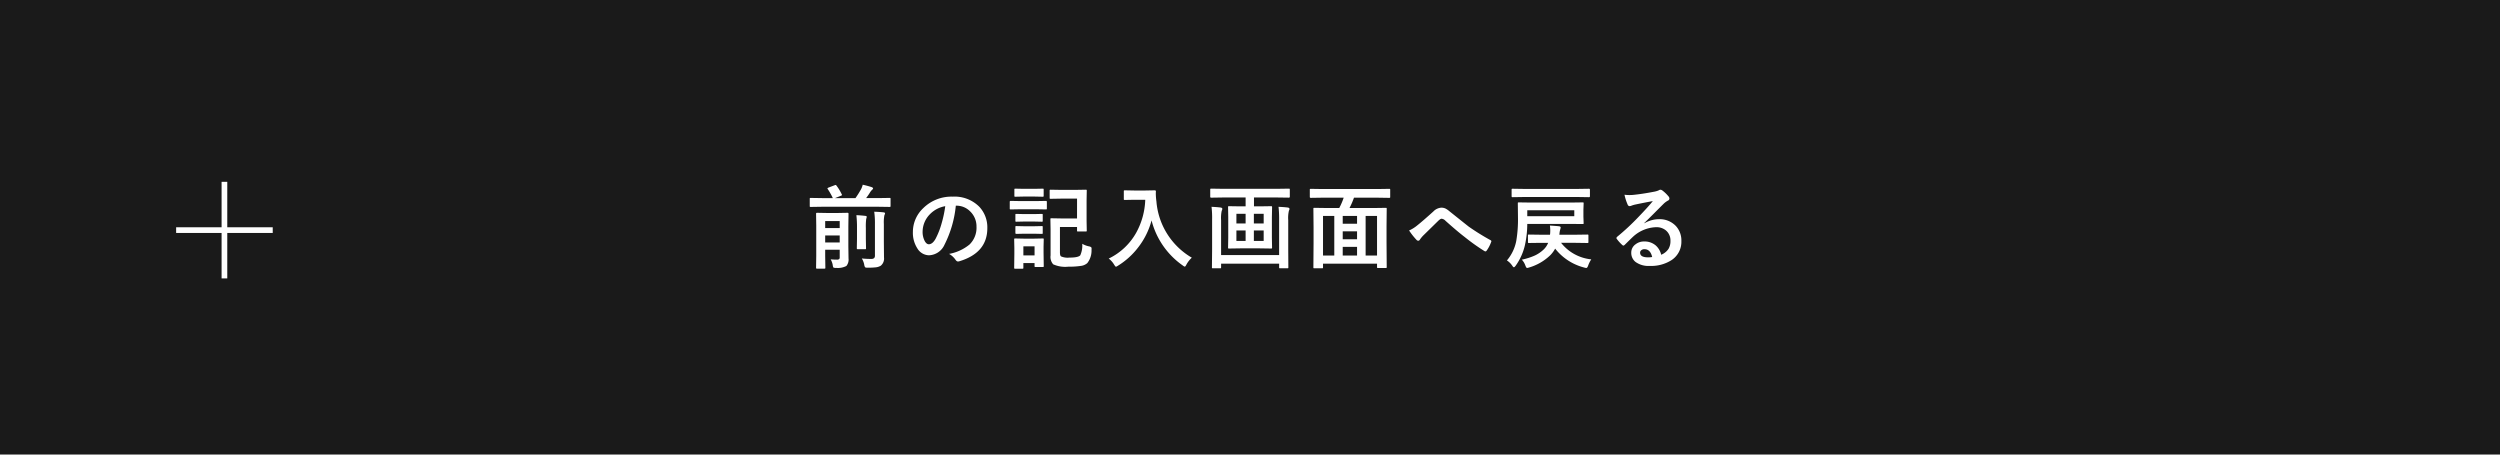 <svg xmlns="http://www.w3.org/2000/svg" width="440" height="80" viewBox="0 0 440 80">
  <g id="グループ_66746" data-name="グループ 66746" transform="translate(-490 -4801)">
    <g id="グループ_66617" data-name="グループ 66617" transform="translate(0 -25)">
      <rect id="長方形_20310" data-name="長方形 20310" width="440" height="80" transform="translate(490 4826)" fill="#1a1a1a"/>
      <path id="パス_145849" data-name="パス 145849" d="M-73.806-.352q.633.047,1.07.047a.65.65,0,0,0,.438-.1.44.44,0,0,0,.086-.312V-2.047h-2.555V-.93l.031,2.031a.247.247,0,0,1-.031.156.292.292,0,0,1-.148.023H-76.2q-.125,0-.148-.031a.292.292,0,0,1-.023-.148l.031-2.078V-6.258l-.031-2.133q0-.156.172-.156l1.688.031h2.016l1.656-.031q.18,0,.18.156l-.031,2.258v3.477l.031,2.141A1.733,1.733,0,0,1-71.041.813a3.222,3.222,0,0,1-1.8.336.985.985,0,0,1-.477-.062.977.977,0,0,1-.117-.414A3.048,3.048,0,0,0-73.806-.352Zm-.961-2.977h2.555V-4.562h-2.555Zm2.555-3.766h-2.555v1.234h2.555Zm-3.094-2.516-2,.031q-.133,0-.156-.031a.37.37,0,0,1-.023-.164v-1.219q0-.125.031-.148a.292.292,0,0,1,.148-.023l2,.031h1.883a11.9,11.9,0,0,0-.891-1.586.245.245,0,0,1-.055-.117q0-.062.164-.141l1.086-.414a.755.755,0,0,1,.2-.055q.062,0,.141.117a8.646,8.646,0,0,1,.93,1.539.3.3,0,0,1,.039.109q0,.063-.219.148l-1.008.4h3.6a16.852,16.852,0,0,0,.977-1.555,3.778,3.778,0,0,0,.3-.8,16,16,0,0,1,1.594.43q.227.1.227.227,0,.094-.141.211a2.187,2.187,0,0,0-.437.555q-.273.438-.648.93h2.109l2.016-.031a.247.247,0,0,1,.156.031.269.269,0,0,1,.023.141v1.219q0,.141-.039.172a.244.244,0,0,1-.141.023l-2.016-.031Zm6.984,9.1A14.809,14.809,0,0,0-66.7-.43a.785.785,0,0,0,.547-.141.656.656,0,0,0,.141-.484V-6.57a14.1,14.1,0,0,0-.125-2.164q.906.023,1.648.109.258.031.258.18a1.132,1.132,0,0,1-.117.336,6.563,6.563,0,0,0-.094,1.539v3.086L-64.416-.7A1.626,1.626,0,0,1-64.978.758a2.1,2.1,0,0,1-.844.289,12.1,12.1,0,0,1-1.461.063.842.842,0,0,1-.461-.07,1.207,1.207,0,0,1-.148-.43A3.189,3.189,0,0,0-68.322-.508Zm-.953-7.617q.664.016,1.594.125.227.023.227.18a3.124,3.124,0,0,1-.094.367,10.107,10.107,0,0,0-.062,1.578v1.891l.031,1.68a.244.244,0,0,1-.023.141.266.266,0,0,1-.148.023h-1.266q-.133,0-.156-.031A.224.224,0,0,1-69.2-2.3l.031-1.68V-5.859A18.957,18.957,0,0,0-69.275-8.125Zm17.5-1.68a19.357,19.357,0,0,1-2,6.891A3.111,3.111,0,0,1-56.5-1.07,2.437,2.437,0,0,1-58.55-2.289a5.05,5.05,0,0,1-.781-2.891,5.737,5.737,0,0,1,1.8-4.164,7.049,7.049,0,0,1,5.2-2.047,6.131,6.131,0,0,1,4.688,1.781A5.291,5.291,0,0,1-46.23-5.844q0,4.344-4.93,5.828a.908.908,0,0,1-.234.039q-.234,0-.453-.328a3.345,3.345,0,0,0-1.117-1.008A7.865,7.865,0,0,0-49.37-2.961a4.1,4.1,0,0,0,1.234-3.133,3.649,3.649,0,0,0-1.117-2.7A3.365,3.365,0,0,0-51.714-9.8Zm-1.859.094A4.918,4.918,0,0,0-56.37-8.258,4.41,4.41,0,0,0-57.62-5.3a3.453,3.453,0,0,0,.4,1.773q.312.516.688.516.656,0,1.2-.977a13.722,13.722,0,0,0,1.07-2.75A20.112,20.112,0,0,0-53.636-9.711Zm23.194-1.328H-33.27l-1.812.031a.247.247,0,0,1-.156-.031.269.269,0,0,1-.023-.141v-1.25q0-.133.039-.156a.244.244,0,0,1,.141-.023l1.813.031h2.523l1.82-.031a.285.285,0,0,1,.172.031.292.292,0,0,1,.023.148l-.031,1.711v3.578l.031,1.7a.274.274,0,0,1-.027.16.3.3,0,0,1-.168.027H-30.27q-.125,0-.148-.031a.315.315,0,0,1-.023-.156v-.609H-33.45v4.461q0,.594.2.719a2.918,2.918,0,0,0,1.469.211q1.547,0,1.906-.4a4.206,4.206,0,0,0,.352-2.031,3.913,3.913,0,0,0,1.148.445,1.132,1.132,0,0,1,.414.148.4.4,0,0,1,.078.281q0,.078-.008.211A3.569,3.569,0,0,1-28.63.3,2.085,2.085,0,0,1-29.778.8a13.41,13.41,0,0,1-2.18.133,5.142,5.142,0,0,1-2.68-.414,1.969,1.969,0,0,1-.461-1.57V-5.633l-.031-1.773q0-.133.031-.156a.292.292,0,0,1,.148-.023l1.68.031h2.828ZM-36.3.82q0,.125-.031.148a.292.292,0,0,1-.148.023h-1.266q-.125,0-.148-.031A.269.269,0,0,1-37.919.82V.3h-1.969v.813q0,.133-.031.156a.269.269,0,0,1-.141.023h-1.25a.285.285,0,0,1-.172-.031.292.292,0,0,1-.023-.148l.031-2.414V-2.352l-.031-1.5q0-.133.039-.156a.315.315,0,0,1,.156-.023L-39.856-4h1.906l1.469-.031q.133,0,.156.031a.292.292,0,0,1,.023.148l-.031,1.227v1.141Zm-1.617-3.461h-1.969v1.586h1.969Zm-2.492-7.969h2.781l1.711-.031q.164,0,.164.172v1.141a.266.266,0,0,1-.031.164.248.248,0,0,1-.133.023l-1.711-.031h-2.781l-1.719.031q-.109,0-.133-.031a.344.344,0,0,1-.023-.156v-1.141q0-.172.156-.172Zm.57-2.156h1.891l1.438-.031a.285.285,0,0,1,.172.031.269.269,0,0,1,.023.141v1.078q0,.125-.039.148a.315.315,0,0,1-.156.023l-1.437-.031h-1.891l-1.453.031a.247.247,0,0,1-.156-.031.269.269,0,0,1-.023-.141v-1.078q0-.125.039-.148a.244.244,0,0,1,.141-.023Zm.086,6.586h1.742l1.344-.031q.141,0,.164.031a.269.269,0,0,1,.023.141v1.047q0,.109-.031.133a.315.315,0,0,1-.156.023l-1.344-.031h-1.742l-1.359.031q-.18,0-.18-.156V-6.039q0-.125.031-.148a.292.292,0,0,1,.148-.023Zm0-2.141h1.742l1.344-.031q.141,0,.164.031a.269.269,0,0,1,.023.141v1.031q0,.125-.031.148a.315.315,0,0,1-.156.023l-1.344-.031h-1.742l-1.359.031q-.133,0-.156-.031a.269.269,0,0,1-.023-.141V-8.18q0-.125.031-.148a.292.292,0,0,1,.148-.023ZM-24.866-.492A11.009,11.009,0,0,0-20.03-5.039a12.872,12.872,0,0,0,1.594-5.8H-20.42l-1.594.031a.285.285,0,0,1-.172-.031.269.269,0,0,1-.023-.141v-1.352q0-.125.039-.148a.315.315,0,0,1,.156-.023l1.594.031h2.047l1.6-.031q.211,0,.211.188-.016.219-.016.414a11.585,11.585,0,0,0,.109,1.367A12.625,12.625,0,0,0-10.241-.648,4.636,4.636,0,0,0-11.186.563q-.188.367-.289.367a1.031,1.031,0,0,1-.367-.211,13.843,13.843,0,0,1-5.484-7.93,13.221,13.221,0,0,1-2.391,4.8A13.117,13.117,0,0,1-23.217.75a1.954,1.954,0,0,1-.367.2q-.094,0-.336-.383A3.671,3.671,0,0,0-24.866-.492Zm20.077-10.75-2.031.031q-.18,0-.18-.156V-12.6a.285.285,0,0,1,.031-.172A.292.292,0,0,1-6.82-12.8l2.031.031H4.8L6.828-12.8q.133,0,.156.039a.315.315,0,0,1,.023.156v1.234q0,.156-.18.156L4.8-11.242H.7V-9.68H1.68L3.7-9.711q.141,0,.164.039a.315.315,0,0,1,.023.156L3.852-7.789v3.633l.031,1.719a.254.254,0,0,1-.027.152.274.274,0,0,1-.16.027L1.68-2.289H-1.672l-2.016.031q-.125,0-.148-.031a.292.292,0,0,1-.023-.148l.031-1.719V-7.789l-.031-1.727a.285.285,0,0,1,.031-.172.244.244,0,0,1,.141-.023l2.016.031h.9v-1.562ZM2.406-3.6V-5.437H.68V-3.6Zm-4.8,0H-.773V-5.437H-2.391Zm4.8-4.766H.68v1.7H2.406Zm-4.8,1.7H-.773v-1.7H-2.391ZM5.023-9.6q1.023.047,1.625.125.3.047.3.242a.564.564,0,0,1-.094.3,5.5,5.5,0,0,0-.125,1.68v5.1L6.75,1.039a.247.247,0,0,1-.031.156.244.244,0,0,1-.141.023H5.3q-.125,0-.148-.039a.244.244,0,0,1-.023-.141V.4H-5.086v.641q0,.125-.039.156a.244.244,0,0,1-.141.023H-6.531q-.125,0-.148-.039A.244.244,0,0,1-6.7,1.039l.031-3.156V-7.352a16.8,16.8,0,0,0-.1-2.25q.977.047,1.6.125.3.047.3.242a.892.892,0,0,1-.109.336,6.1,6.1,0,0,0-.109,1.664v6.125H5.125V-7.266A19.115,19.115,0,0,0,5.023-9.6Zm7.7-1.609-2.016.031q-.18,0-.18-.156v-1.258q0-.125.031-.148a.292.292,0,0,1,.148-.023l2.016.031h9.742l2.016-.031a.285.285,0,0,1,.172.031.269.269,0,0,1,.023.141v1.258q0,.109-.039.133a.315.315,0,0,1-.156.023l-2.016-.031H18.3a13.1,13.1,0,0,1-.789,1.82h4.2l2.172-.031q.133,0,.156.031a.292.292,0,0,1,.023.148l-.031,3.016v2.9l.031,4.32q0,.125-.031.148a.292.292,0,0,1-.148.023H22.537q-.133,0-.156-.031a.269.269,0,0,1-.023-.141V.4H12.85v.641a.247.247,0,0,1-.031.156.292.292,0,0,1-.148.023H11.327q-.125,0-.148-.039a.244.244,0,0,1-.023-.141l.031-4.352V-5.875l-.031-3.367q0-.133.031-.156a.292.292,0,0,1,.148-.023l2.172.031h2.2a11.72,11.72,0,0,0,.781-1.82ZM22.358-8H20.35v6.977h2.008ZM12.85-8v6.977h1.984V-8Zm3.469,6.977h2.523V-2.547H16.319Zm0-2.867h2.523V-5.281H16.319Zm0-2.734h2.523V-8H16.319ZM28-5.437A6.032,6.032,0,0,0,29.4-6.3q.969-.766,2.867-2.477a2.133,2.133,0,0,1,1.391-.672A1.7,1.7,0,0,1,34.4-9.3a3.39,3.39,0,0,1,.656.445q3.273,2.617,3.453,2.75a42.1,42.1,0,0,0,3.781,2.352q.188.078.188.227a.219.219,0,0,1-.031.109,6.313,6.313,0,0,1-.781,1.508q-.117.156-.211.156a.438.438,0,0,1-.227-.078A35.616,35.616,0,0,1,37.77-4.3q-1.188-.9-3.359-2.836a1.078,1.078,0,0,0-.7-.367q-.18,0-.547.336L30.473-4.531a5.184,5.184,0,0,0-.57.7.351.351,0,0,1-.289.2.425.425,0,0,1-.3-.141A12.168,12.168,0,0,1,28-5.437ZM48.386-2.852A10.11,10.11,0,0,1,46.769.75q-.219.289-.32.289-.117,0-.3-.289a3.342,3.342,0,0,0-.93-.914A7.545,7.545,0,0,0,46.863-3.6a22.5,22.5,0,0,0,.3-4.141L47.136-10.2q0-.133.031-.156a.292.292,0,0,1,.148-.023l2.234.031h6.781l2.211-.031q.133,0,.156.031a.292.292,0,0,1,.023.148l-.039,1.117v1.211l.039,1.141q0,.117-.031.141a.383.383,0,0,1-.148.016l-2.211-.016H48.8A17.737,17.737,0,0,1,48.386-2.852Zm8.688-5.1V-8.992H48.8v1.039ZM51.308-4.687H52.8l.031-.289q.016-.273.016-.484a6.847,6.847,0,0,0-.062-.844q1.086.07,1.594.125.3.047.3.211a1.759,1.759,0,0,1-.078.352,3.642,3.642,0,0,0-.125.656l-.031.273h2.734l2.188-.031a.285.285,0,0,1,.172.031.269.269,0,0,1,.023.141v1.141q0,.117-.031.145a.3.3,0,0,1-.164.027l-2.187-.031h-2.43A7.746,7.746,0,0,0,60.066-.352,4.717,4.717,0,0,0,59.519.734q-.148.43-.336.43a1.981,1.981,0,0,1-.367-.078,9.5,9.5,0,0,1-5.109-3.328,5.165,5.165,0,0,1-.844,1.148A9.034,9.034,0,0,1,49.1,1.086a1.7,1.7,0,0,1-.336.078q-.133,0-.3-.43A2.886,2.886,0,0,0,47.839-.3a11.118,11.118,0,0,0,2.336-.75,5.835,5.835,0,0,0,1.5-1.031,3.326,3.326,0,0,0,.8-1.18H51.245L49.1-3.234a.247.247,0,0,1-.156-.031.269.269,0,0,1-.023-.141V-4.547q0-.125.031-.148a.292.292,0,0,1,.148-.023Zm-3.023-6.641-2.047.031q-.141,0-.164-.031t-.031-.125v-1.156q0-.125.039-.148a.315.315,0,0,1,.156-.023l2.047.031H57.6l2.063-.031q.164,0,.164.172v1.156q0,.156-.164.156L57.6-11.328Zm22.616.719q-1.5.273-3.094.609a4.742,4.742,0,0,0-.672.2.909.909,0,0,1-.32.078A.379.379,0,0,1,66.463-10a9.049,9.049,0,0,1-.555-1.727,6.508,6.508,0,0,0,.867.055q.313,0,.617-.023,1.648-.164,3.633-.547a3.957,3.957,0,0,0,.875-.242.785.785,0,0,1,.3-.125.637.637,0,0,1,.367.125,6.312,6.312,0,0,1,1.07,1.023.6.6,0,0,1,.18.391.406.406,0,0,1-.273.383,3.515,3.515,0,0,0-.7.508q-.492.484-1.82,1.82-.992.992-1.633,1.609l.016.047a5.113,5.113,0,0,1,2.547-.719,3.909,3.909,0,0,1,3,1.2,3.748,3.748,0,0,1,.969,2.648A3.848,3.848,0,0,1,74.213-.234,6.618,6.618,0,0,1,70.338.8,3.837,3.837,0,0,1,67.853.1a2.012,2.012,0,0,1-.75-1.648,1.764,1.764,0,0,1,.742-1.445A2.387,2.387,0,0,1,69.361-3.5a3.019,3.019,0,0,1,2.016.672,3.106,3.106,0,0,1,.992,1.664A2.847,2.847,0,0,0,73.658-2.2,2.654,2.654,0,0,0,74-3.6a2.284,2.284,0,0,0-.789-1.836,2.572,2.572,0,0,0-1.727-.578,6.283,6.283,0,0,0-4.094,1.7q-.3.281-1.391,1.359-.18.18-.273.18a.411.411,0,0,1-.242-.141,6.962,6.962,0,0,1-.937-1.047.2.2,0,0,1-.055-.133.365.365,0,0,1,.133-.234,41.2,41.2,0,0,0,3.789-3.531Q70.048-9.555,70.9-10.609ZM70.783-.766q-.32-1.375-1.359-1.375a.816.816,0,0,0-.578.2.518.518,0,0,0-.187.406q0,.828,1.391.828A3.863,3.863,0,0,0,70.783-.766Z" transform="translate(710 4872)" fill="#fff"/>
      <g id="グループ_66616" data-name="グループ 66616" transform="translate(521 4858)">
        <rect id="長方形_27" data-name="長方形 27" width="17" height="1" transform="translate(0 8)" fill="#fff"/>
        <rect id="長方形_28" data-name="長方形 28" width="17" height="1" transform="translate(8 17) rotate(-90)" fill="#fff"/>
      </g>
    </g>
  </g>
</svg>
